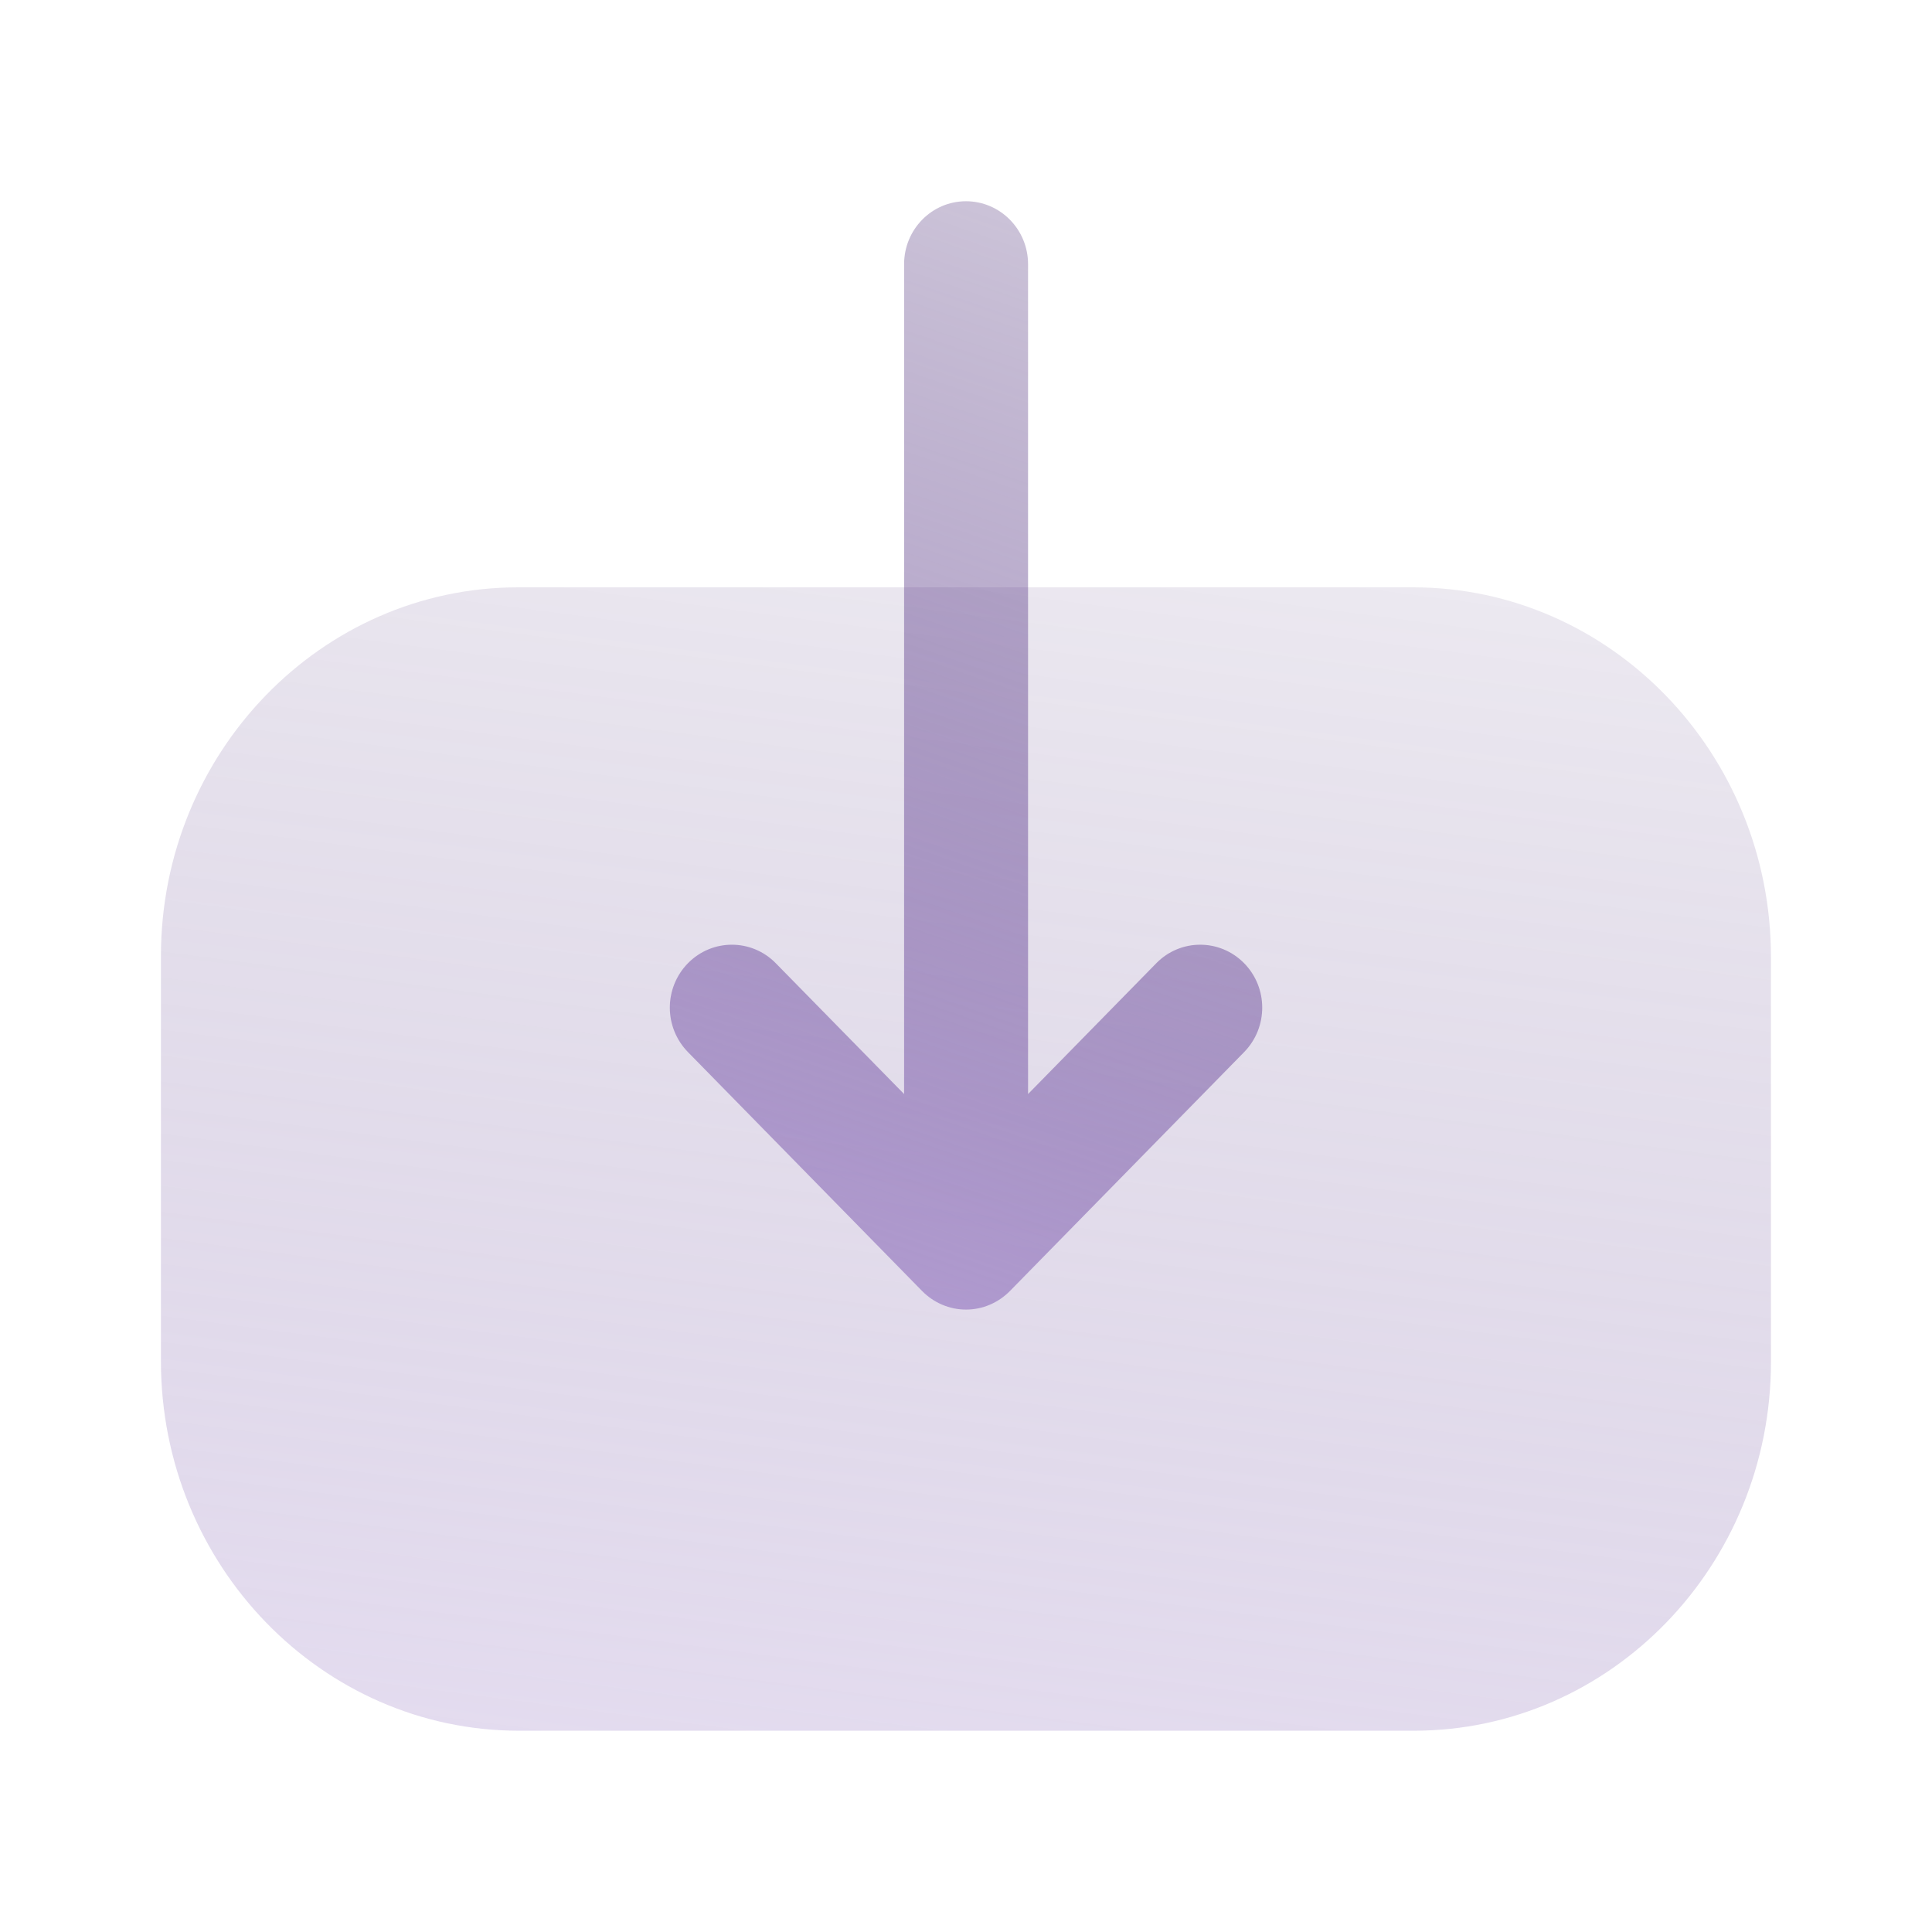 <svg xmlns="http://www.w3.org/2000/svg" width="50" height="50" viewBox="0 0 50 50" fill="none"><g id="Iconly/Bulk/Download"><g id="Download"><path id="Fill 1" opacity="0.4" d="M36.569 15.2C41.676 15.2 45.832 19.491 45.832 24.766L45.832 35.25C45.832 40.511 41.686 44.791 36.59 44.791L13.432 44.791C8.324 44.791 4.165 40.502 4.165 35.228L4.165 24.744C4.165 19.483 8.313 15.2 13.411 15.2H15.37L36.569 15.2Z" fill="url(#paint0_linear_1498_1337)"></path><path id="Fill 4" d="M26.137 33.411L32.198 27.228C32.823 26.589 32.823 25.561 32.194 24.924C31.564 24.289 30.55 24.291 29.925 24.928L26.606 28.314L26.606 6.838C26.606 5.938 25.887 5.208 25 5.208C24.114 5.208 23.398 5.938 23.398 6.838L23.398 28.314L20.077 24.928C19.452 24.291 18.437 24.289 17.808 24.924C17.494 25.243 17.335 25.66 17.335 26.079C17.335 26.494 17.494 26.911 17.804 27.228L23.864 33.411C24.166 33.718 24.575 33.892 25 33.892C25.427 33.892 25.835 33.718 26.137 33.411Z" fill="url(#paint1_linear_1498_1337)"></path></g></g><defs><linearGradient id="paint0_linear_1498_1337" x1="45.832" y1="15.2" x2="41.32" y2="49.657" gradientUnits="userSpaceOnUse"><stop stop-color="#260259" stop-opacity="0.21"></stop><stop offset="1" stop-color="#A185CA" stop-opacity="0.72"></stop></linearGradient><linearGradient id="paint1_linear_1498_1337" x1="32.666" y1="5.208" x2="22.192" y2="35.567" gradientUnits="userSpaceOnUse"><stop stop-color="#260259" stop-opacity="0.21"></stop><stop offset="1" stop-color="#A185CA" stop-opacity="0.72"></stop></linearGradient></defs></svg>